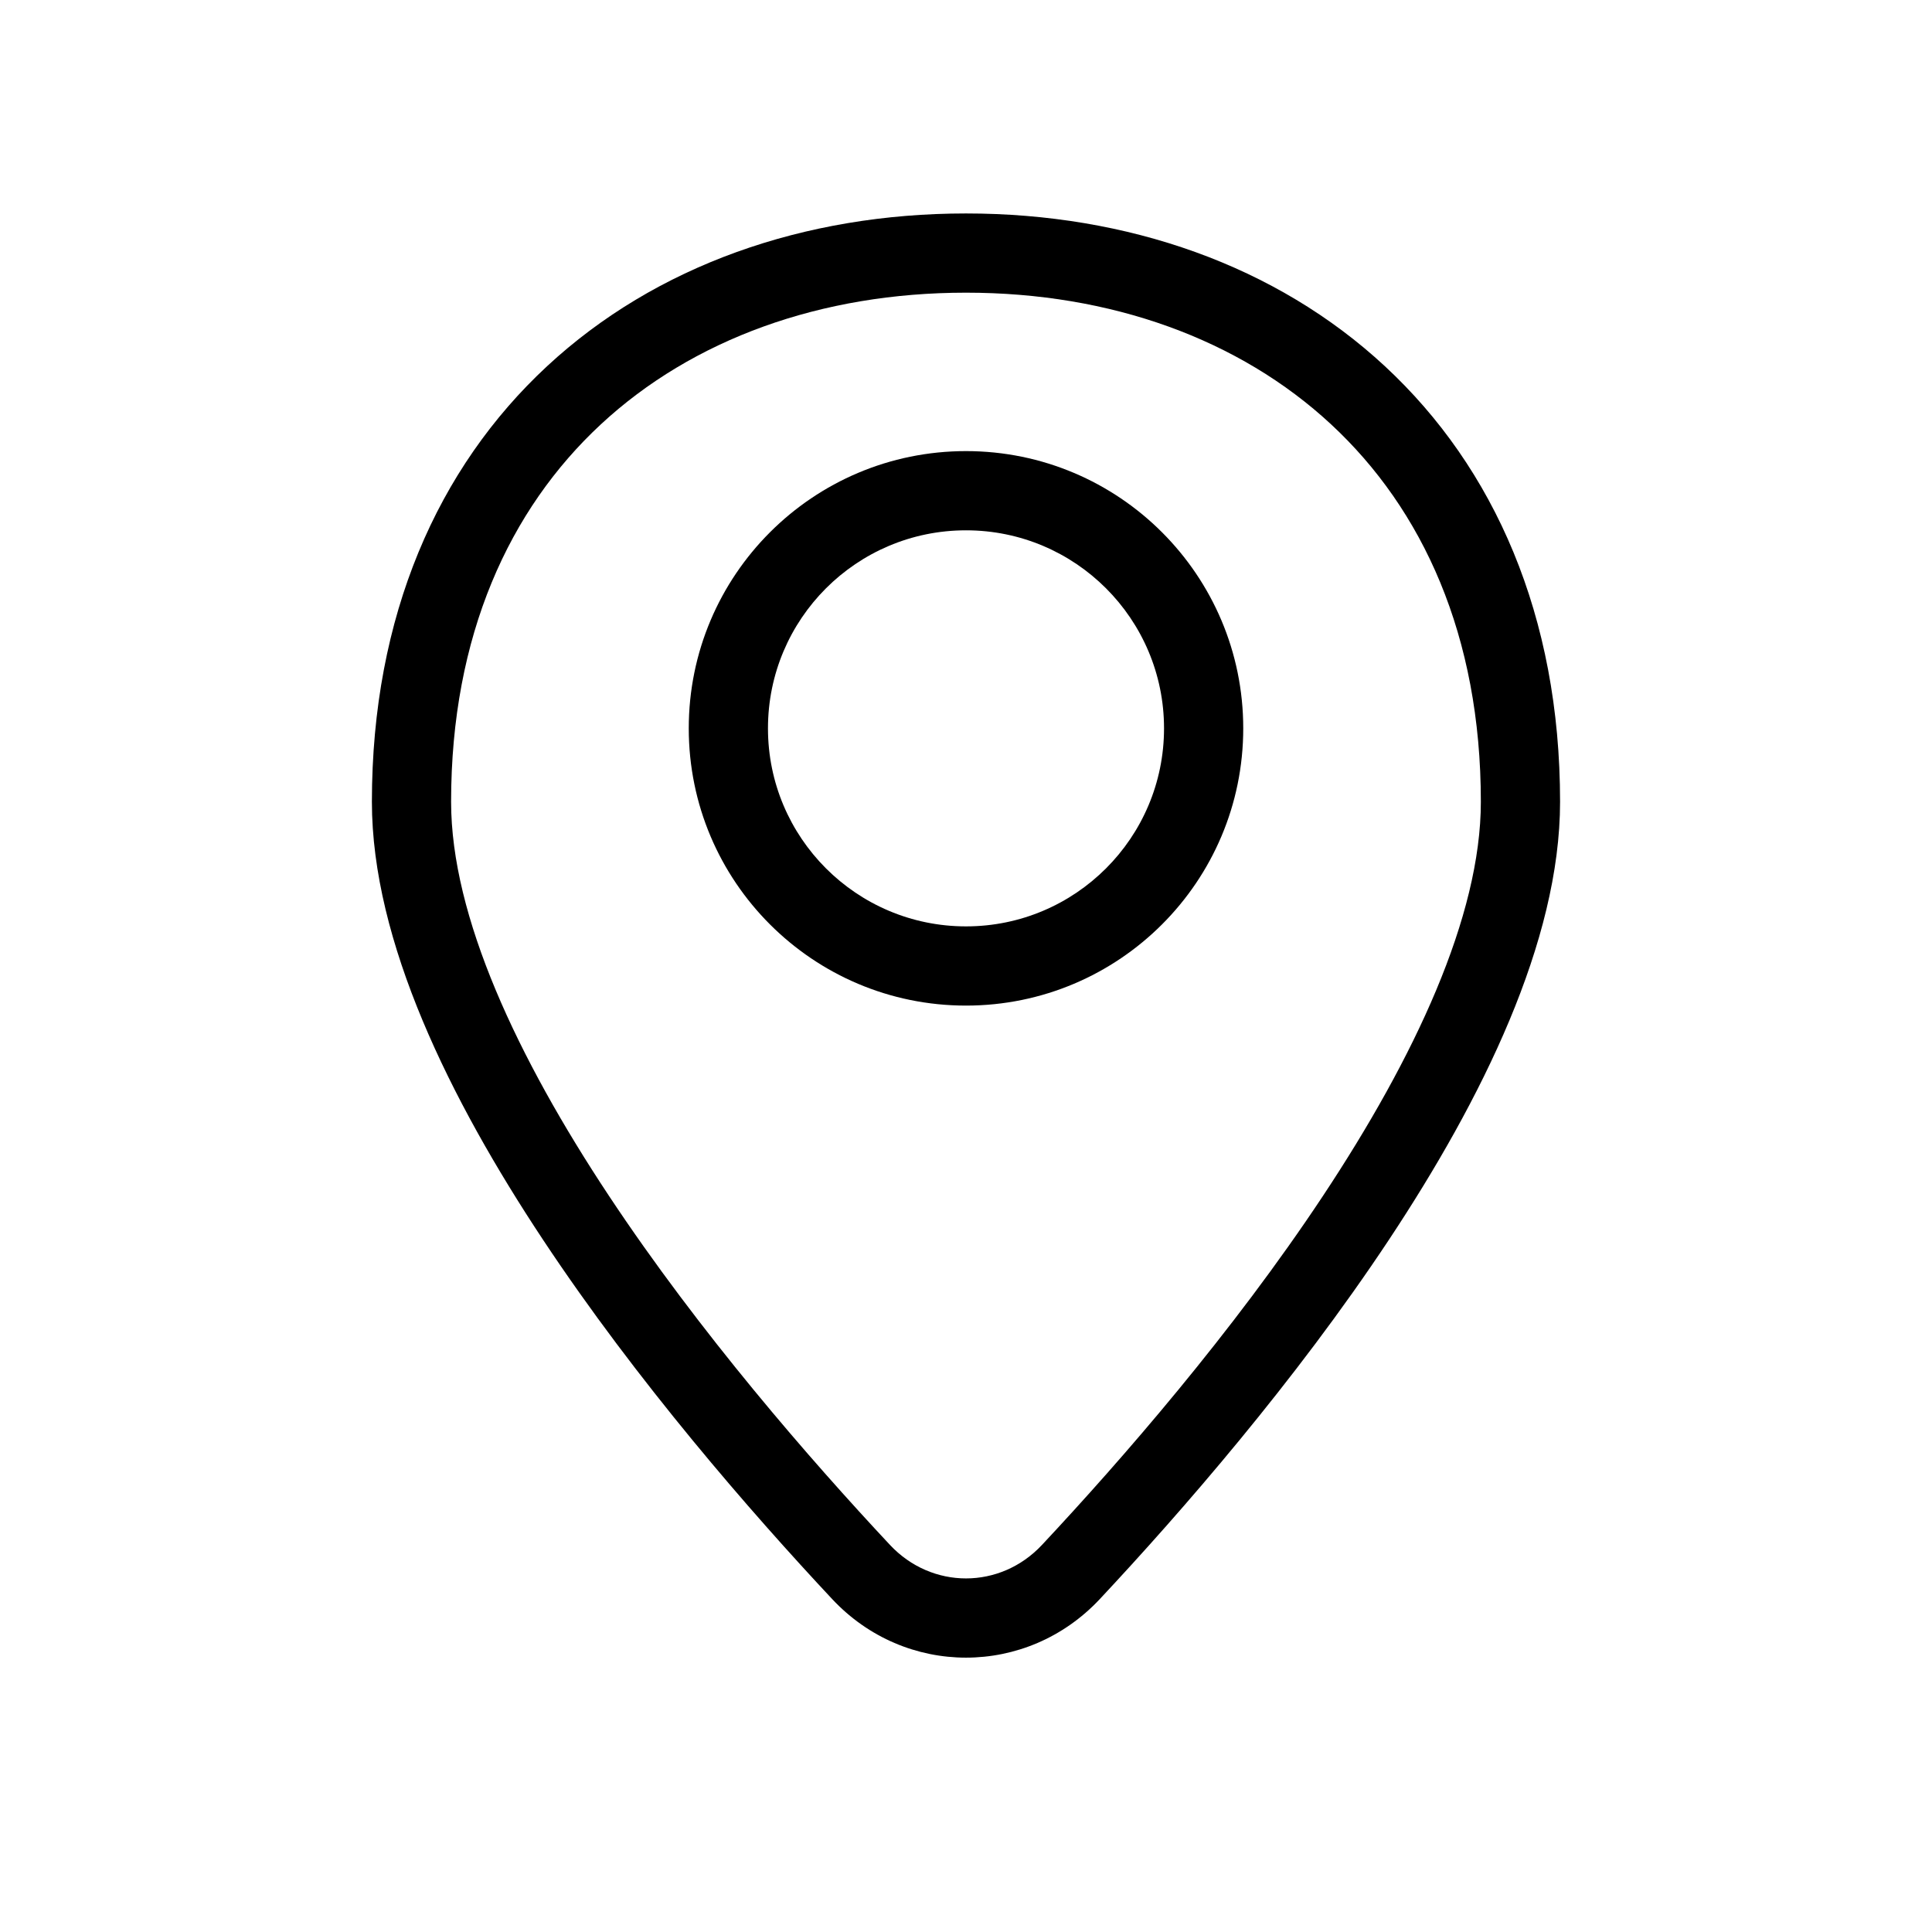 <?xml version="1.0" encoding="UTF-8"?>
<!-- Uploaded to: ICON Repo, www.iconrepo.com, Generator: ICON Repo Mixer Tools -->
<svg fill="#000000" width="800px" height="800px" version="1.1" viewBox="144 144 512 512" xmlns="http://www.w3.org/2000/svg">
 <g fill-rule="evenodd">
  <path d="m303.23 256.46c-24.238 22.5-39.684 55.961-39.684 100.03 0 30.371 17.543 67.77 41.844 104.44 24 36.219 53.344 69.918 74.457 92.484 11.082 11.844 29.215 11.844 40.293 0 21.113-22.566 50.457-56.266 74.457-92.484 24.301-36.672 41.844-74.07 41.844-104.44 0-44.07-15.445-77.531-39.684-100.03-24.352-22.609-58.398-34.898-96.762-34.898-38.367 0-72.414 12.289-96.766 34.898zm-14.281-15.383c28.828-26.766 68.254-40.508 111.05-40.508 42.789 0 82.215 13.742 111.04 40.508 28.949 26.871 46.395 66.121 46.395 115.41 0 37-20.719 78.883-45.336 116.04-24.918 37.602-55.141 72.262-76.625 95.23-19.379 20.715-51.578 20.715-70.953 0-21.488-22.969-51.711-57.629-76.629-95.23-24.617-37.152-45.336-79.035-45.336-116.04 0-49.293 17.445-88.543 46.395-115.41z"/>
  <path d="m400 284.54c-28.984 0-52.48 23.496-52.48 52.48 0 28.984 23.496 52.48 52.48 52.48 28.98 0 52.48-23.496 52.48-52.48 0-28.984-23.5-52.48-52.48-52.48zm-73.473 52.48c0-40.578 32.895-73.473 73.473-73.473 40.574 0 73.473 32.895 73.473 73.473 0 40.578-32.898 73.473-73.473 73.473-40.578 0-73.473-32.895-73.473-73.473z"/>
 </g>
</svg>